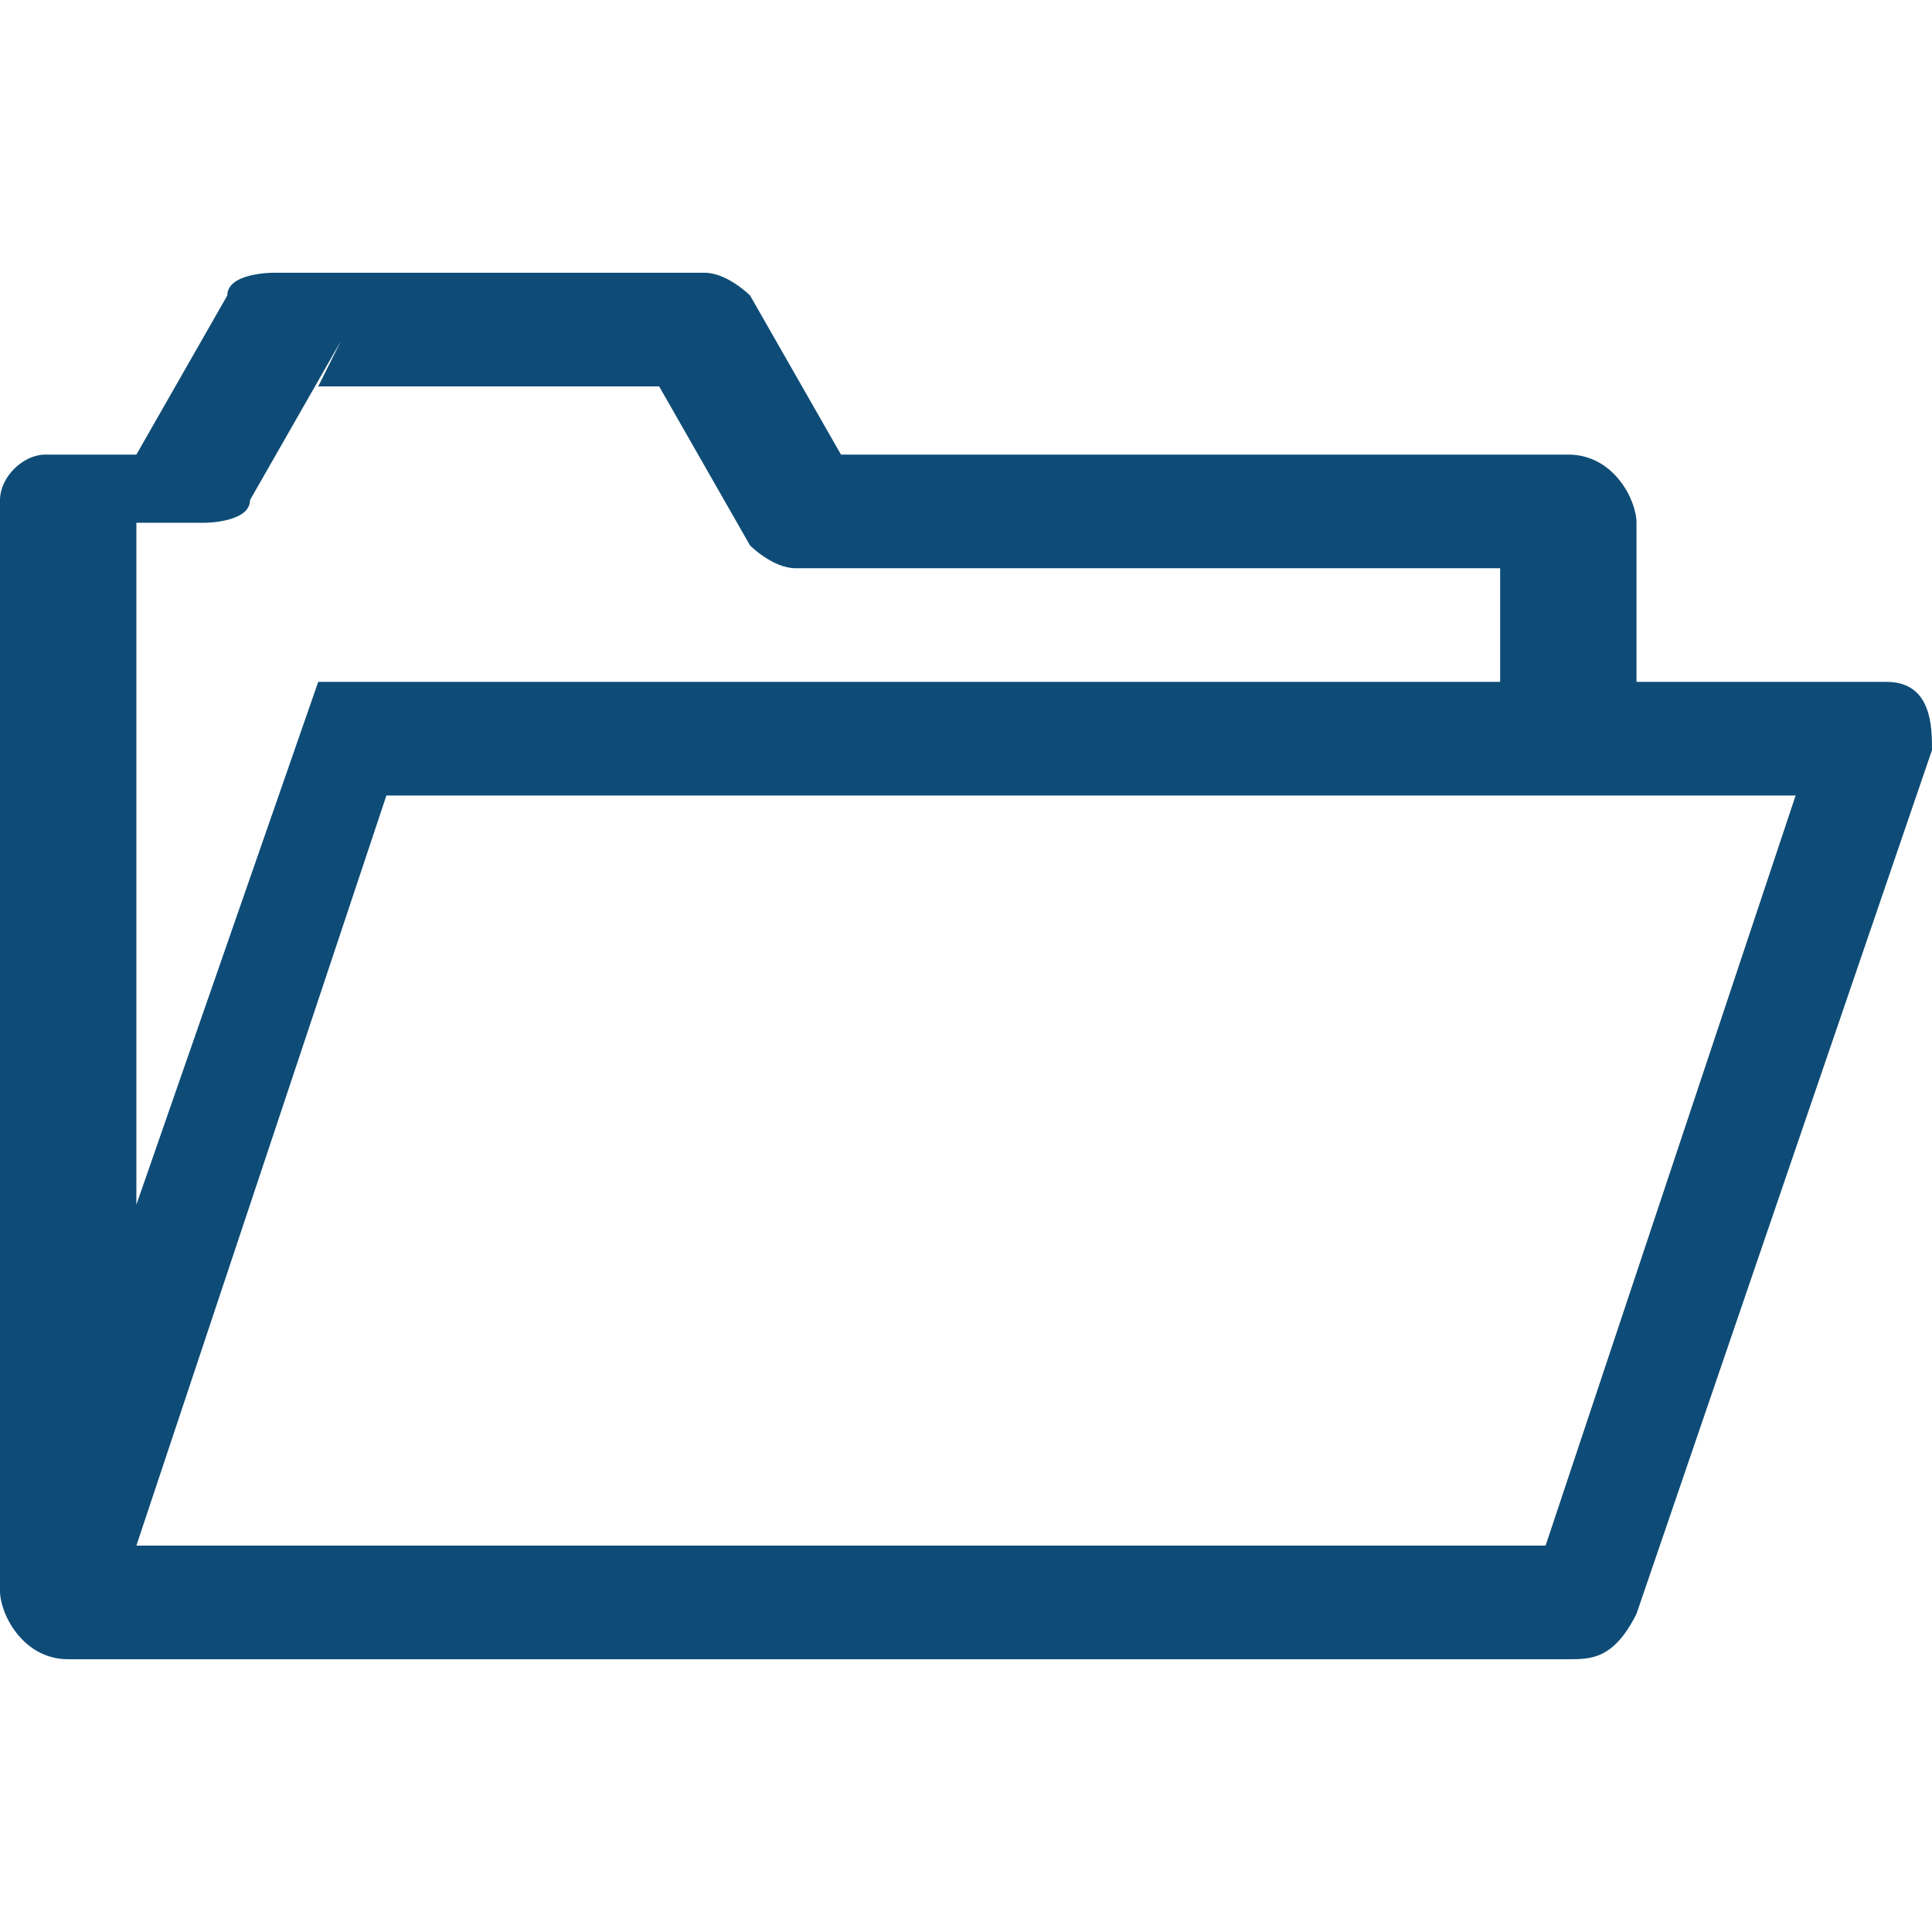 <?xml version="1.0" encoding="UTF-8"?>
<svg xmlns="http://www.w3.org/2000/svg" xmlns:svg="http://www.w3.org/2000/svg" xmlns:sodipodi="http://sodipodi.sourceforge.net/DTD/sodipodi-0.dtd" xmlns:rdf="http://www.w3.org/1999/02/22-rdf-syntax-ns#" xmlns:inkscape="http://www.inkscape.org/namespaces/inkscape" xmlns:dc="http://purl.org/dc/elements/1.1/" xmlns:cc="http://creativecommons.org/ns#" version="1.1" viewBox="0 0 8.5 8.5">
  <defs>
    <style>
      .cls-1 {
        fill: #0e4c77;
      }
    </style>
  </defs>
  <!-- Generator: Adobe Illustrator 28.6.0, SVG Export Plug-In . SVG Version: 1.2.0 Build 709)  -->
  <g>
    <g id="Layer_1">
      <path class="cls-1" d="M1.2,1.2s0,0,0,0c0,0-.2,0-.2.1l-.4.7h-.4C.1,2,0,2.1,0,2.2c0,0,0,0,0,0v4.8c0,.1.1.3.3.3,0,0,0,0,0,0h6.6c.1,0,.2,0,.3-.2l1.3-3.8c0-.1,0-.3-.2-.3,0,0,0,0,0,0h-1.1v-.7c0-.1-.1-.3-.3-.3,0,0,0,0,0,0h-3.2l-.4-.7c0,0-.1-.1-.2-.1h-1.8s0,0,0,0ZM1.4,1.7h1.5l.4.7c0,0,.1.1.2.1h3.1v.5H1.6s0,0,0,0c0,0-.1,0-.2,0,0,0,0,0,0,0,0,0,0,0,0,0,0,0,0,0,0,0,0,0,0,0,0,0,0,0,0,0,0,0l-.8,2.3v-3h.3c0,0,.2,0,.2-.1l.4-.7ZM1.8,3.5h6.1l-1.1,3.3H.6l1.1-3.3Z"/>
    </g>
  </g>
</svg>